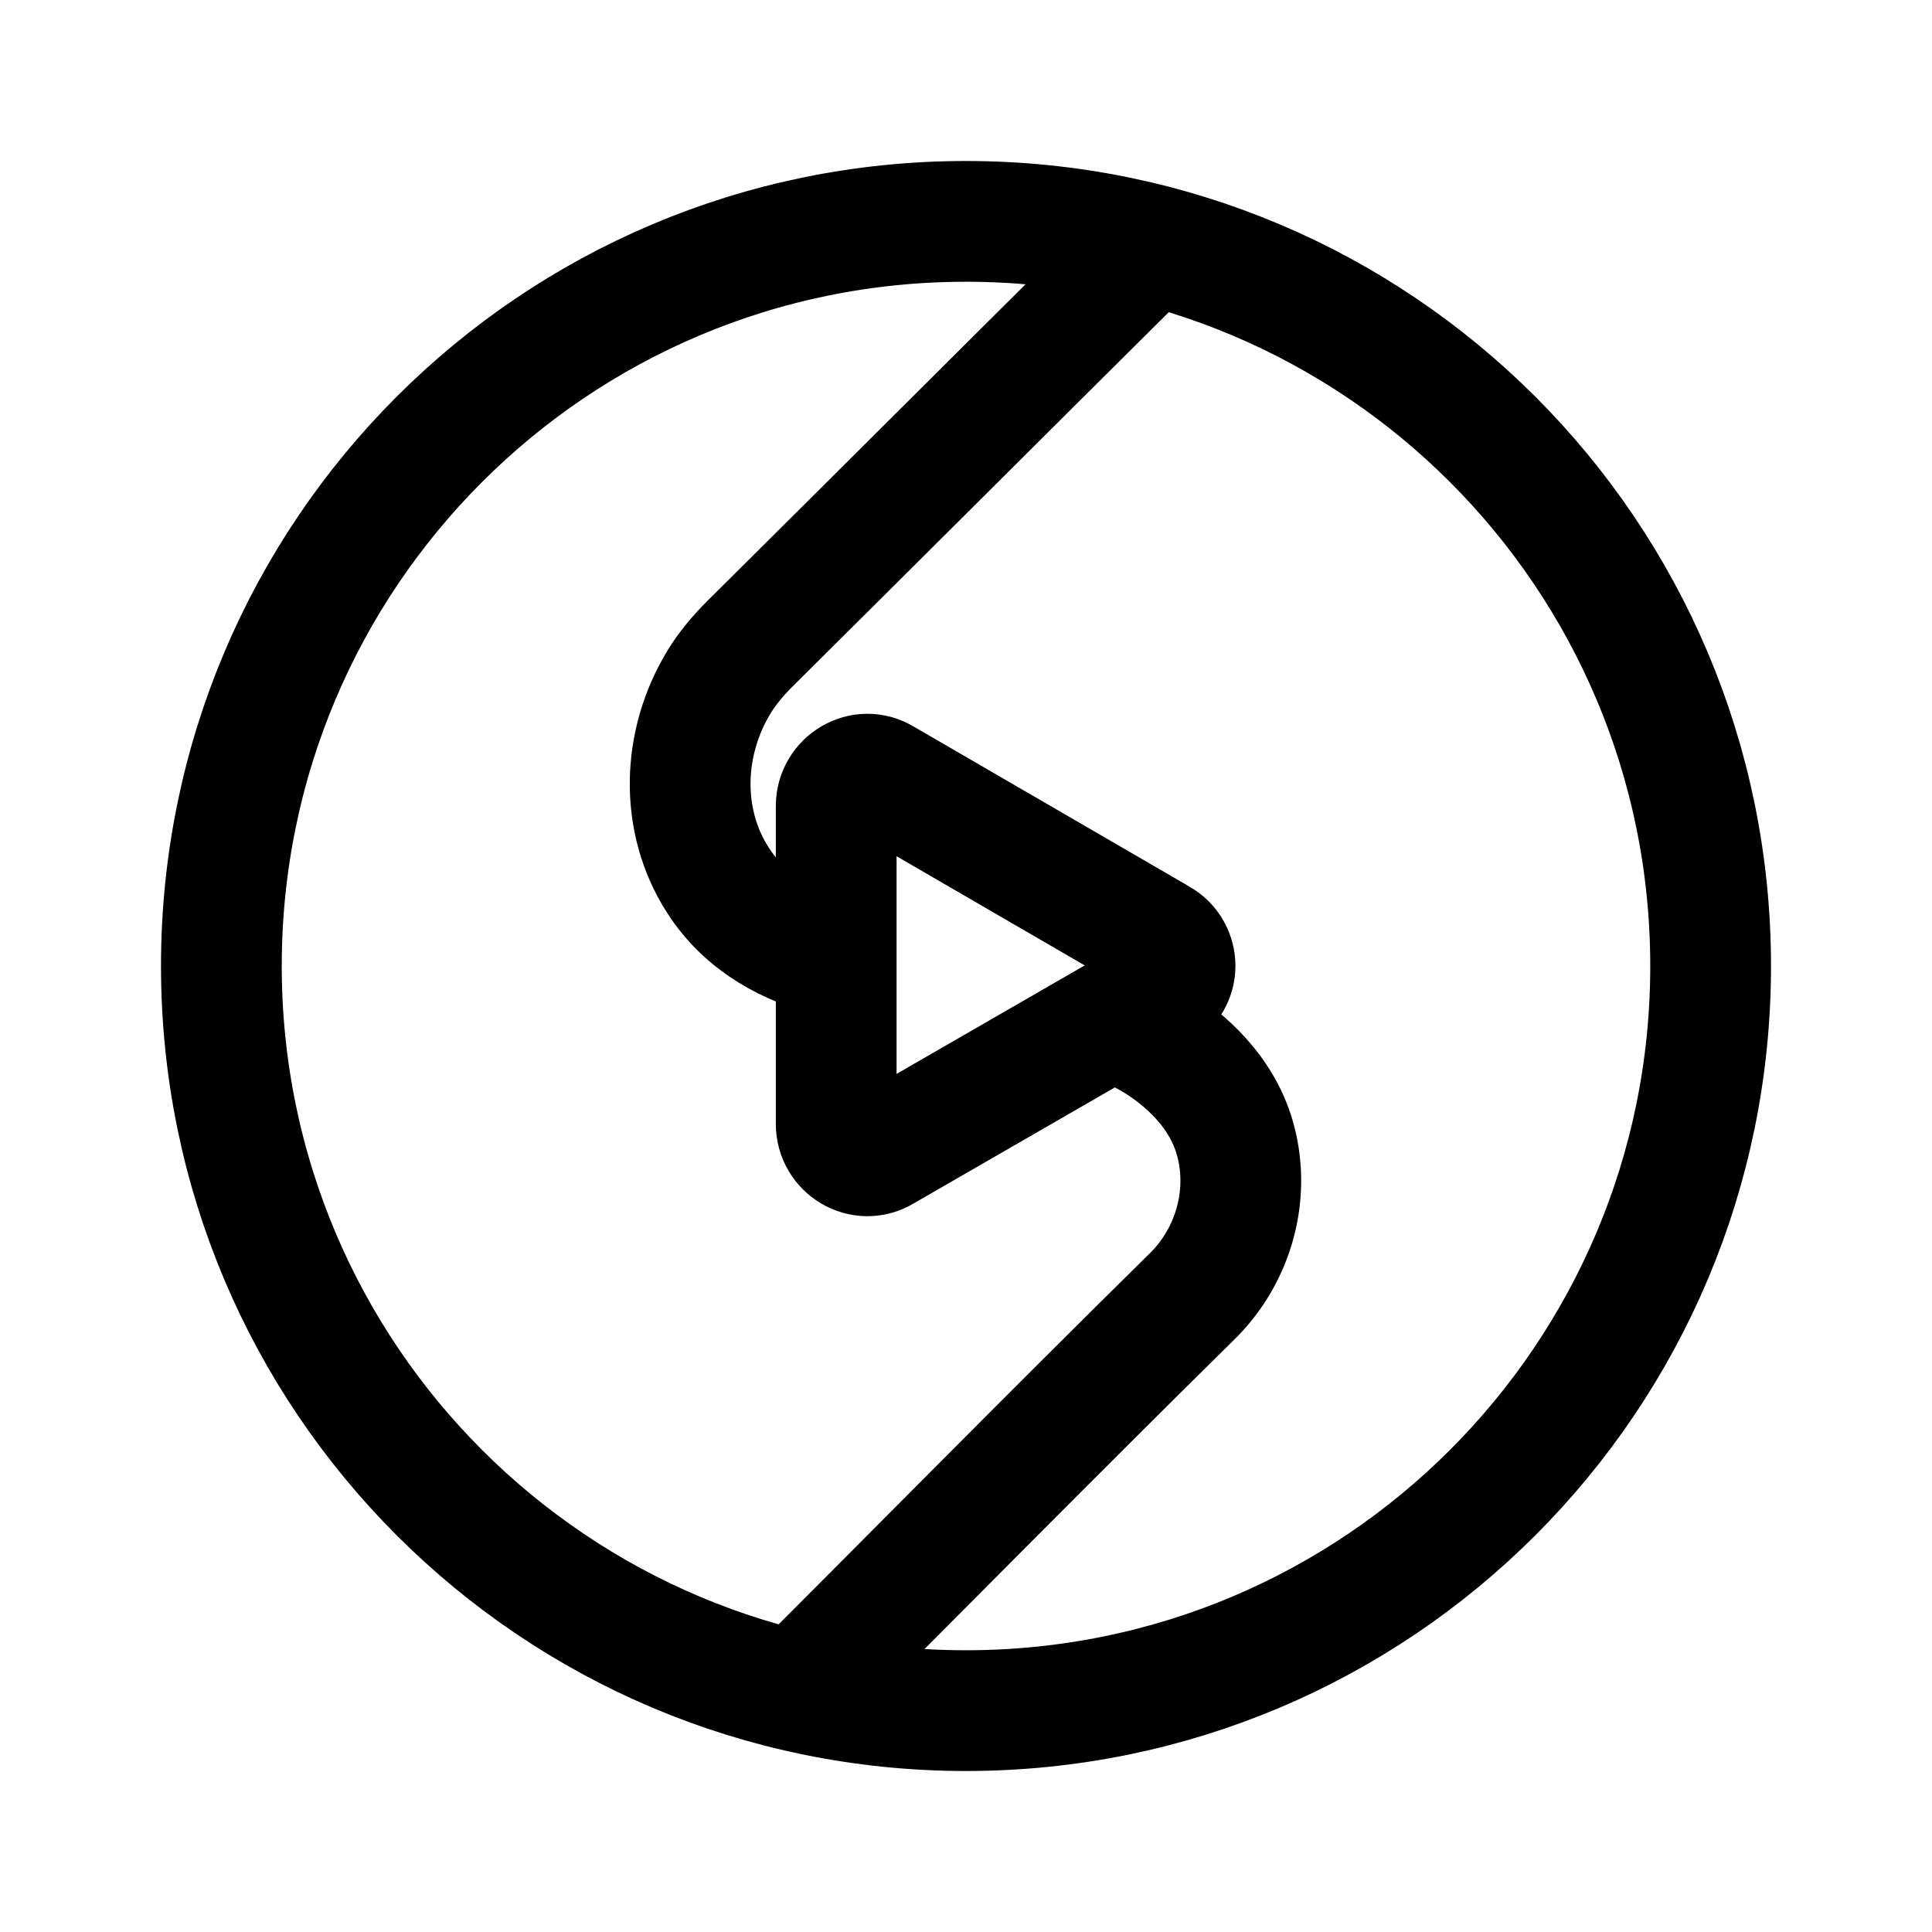 <?xml version="1.0" encoding="utf-8"?>
<svg width="800px" height="800px" viewBox="0 0 192 192" xmlns="http://www.w3.org/2000/svg" xml:space="preserve" style="enable-background:new 0 0 192 192"><path d="M96 22c40.9 0 74 33.1 74 74s-33.1 74-74 74-74-33.1-74-74 33.1-74 74-74zm19.2 71.3L87.8 77.4c-2.1-1.3-4.7.3-4.7 2.7v31.6c0 2.4 2.6 4 4.7 2.7l27.4-15.8c2.1-1.1 2.1-4.1 0-5.3zm-4 8.2c1.2.6 2.3 1.2 3.2 1.7 2.4 1.4 6.6 4.5 8.2 9.5 1.8 5.7.1 12.1-4.3 16.3-13.3 13.1-27.7 27.7-40.9 40.9m6.7-75h-2c-3.3-.9-7.9-2.9-10.8-7.5-3.7-5.8-3.6-13.5.2-19.7.8-1.3 1.9-2.6 3-3.7 12.9-12.8 25.8-25.7 38.8-38.6" style="fill:none;stroke:#000000;stroke-width:12;stroke-miterlimit:10"/></svg>